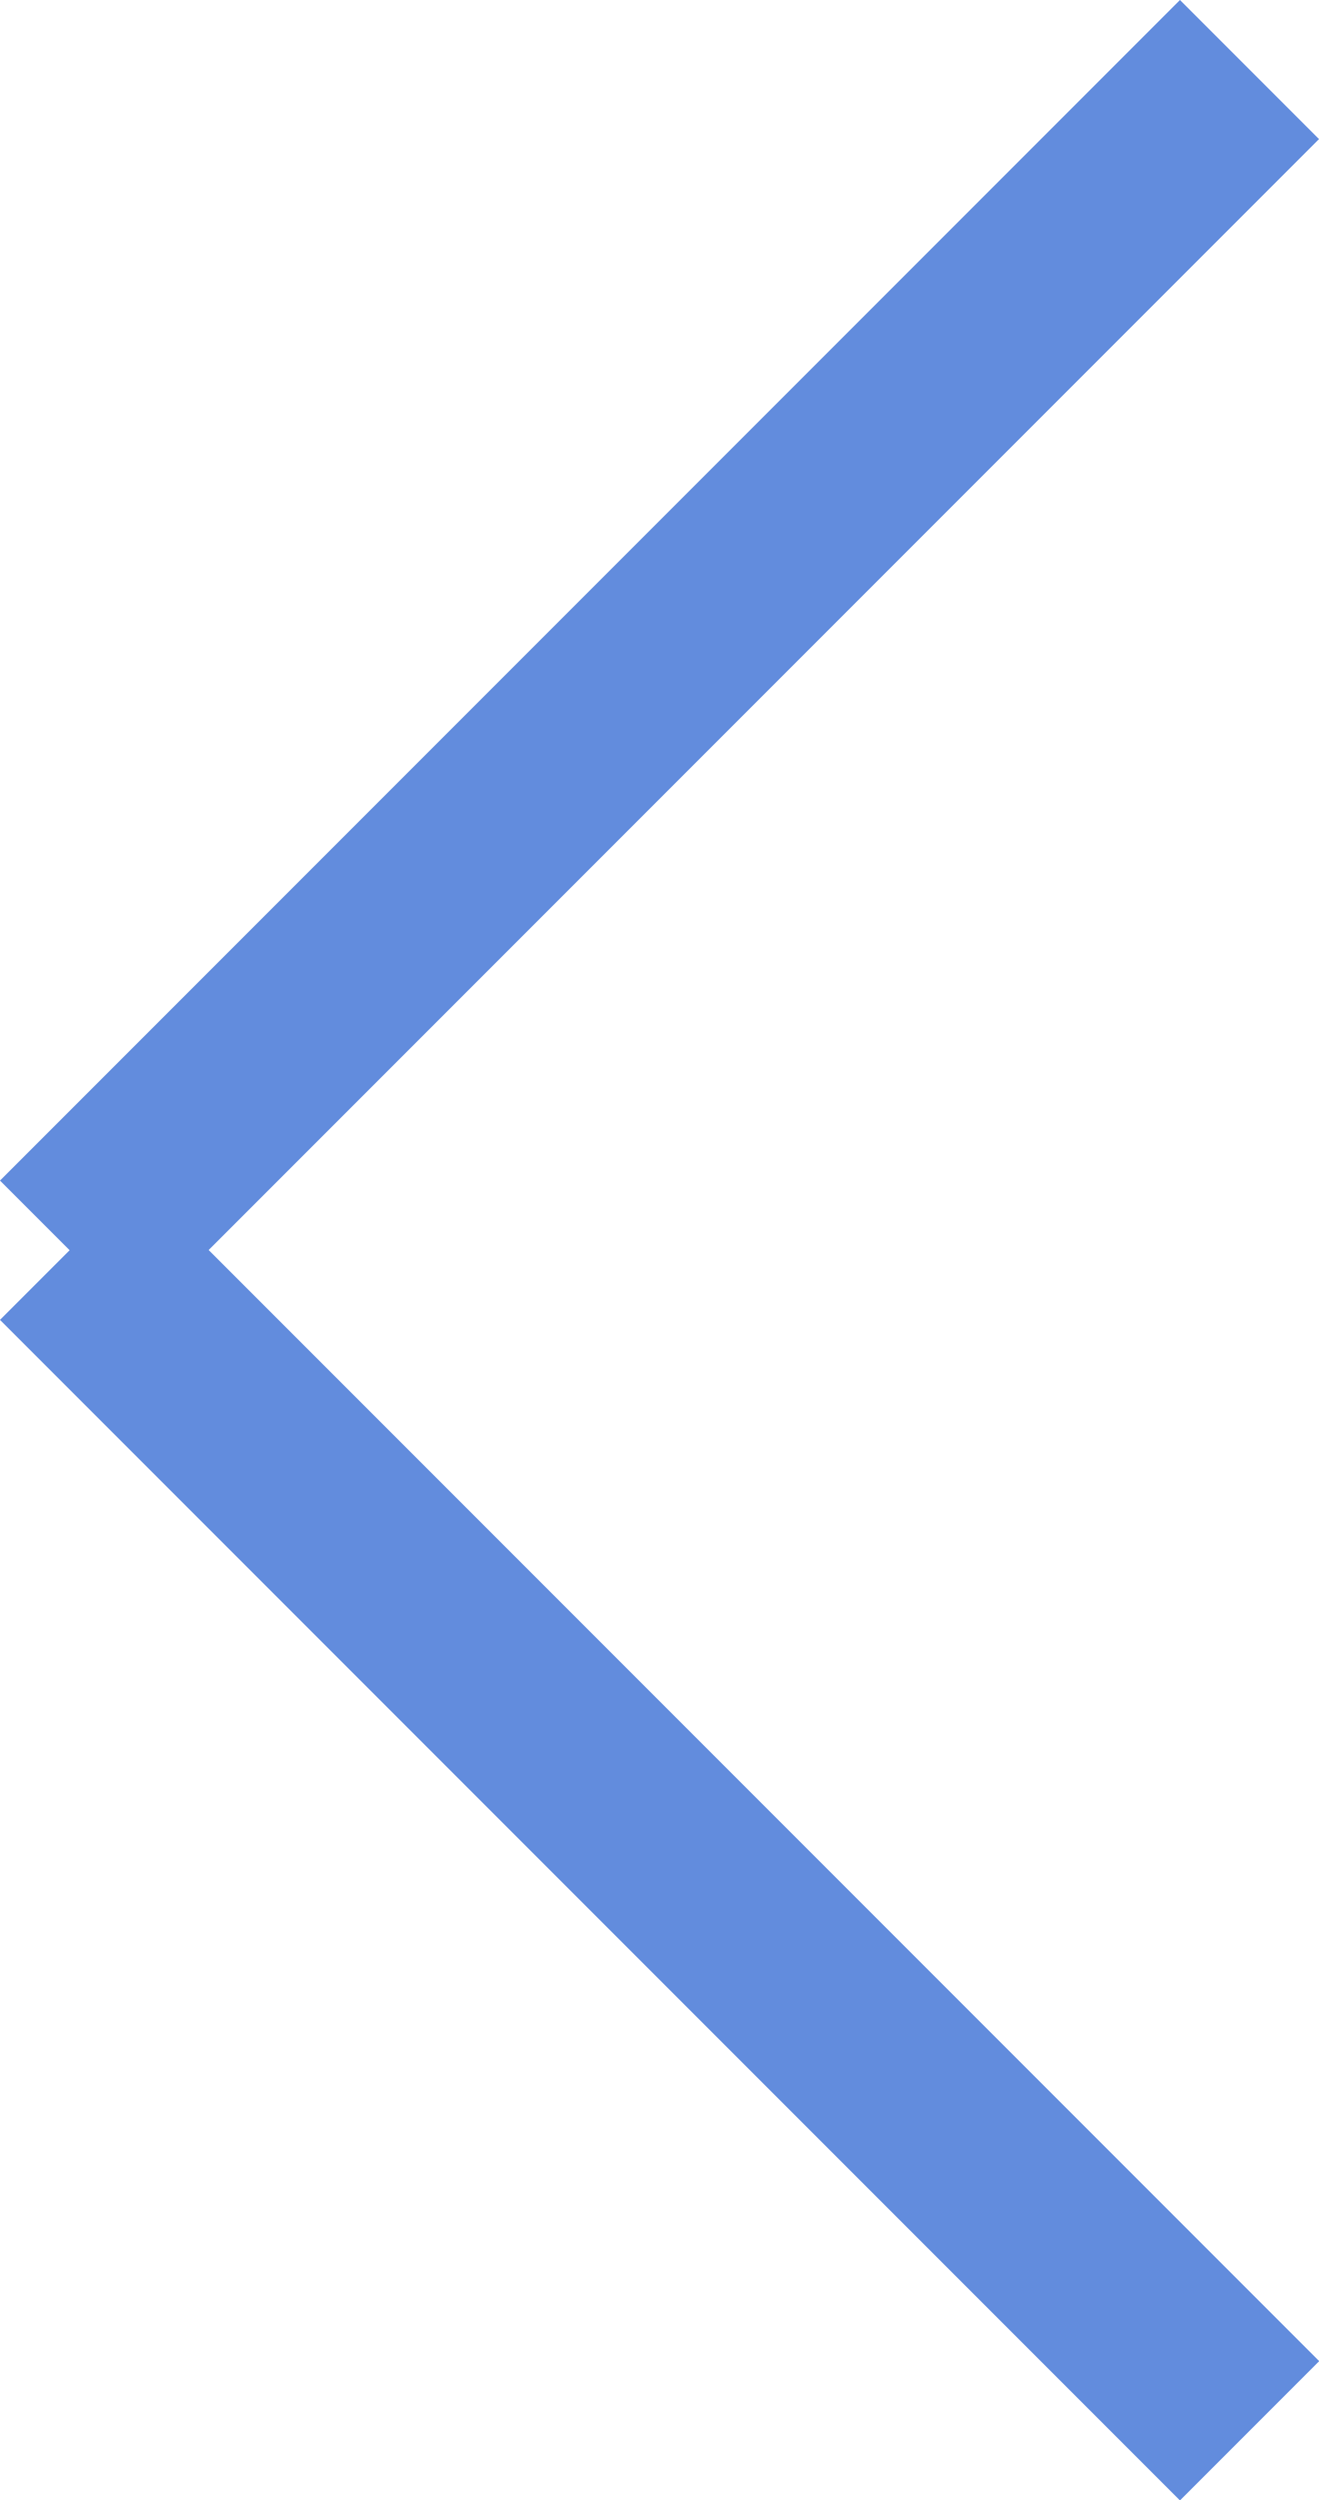 <svg xmlns="http://www.w3.org/2000/svg" width="6.707" height="12.707" viewBox="0 0 6.707 12.707">
  <g id="グループ_11381" data-name="グループ 11381" transform="translate(6.354 12.354) rotate(180)">
    <path id="線_1" data-name="線 1" d="M.354,6.354l-.707-.707,6-6,.707.707Z" transform="translate(0 6)" fill="#628cdd"/>
    <path id="線_2" data-name="線 2" d="M5.646,6.354l-6-6L.354-.354l6,6Z" fill="#628cdd"/>
  </g>
</svg>
